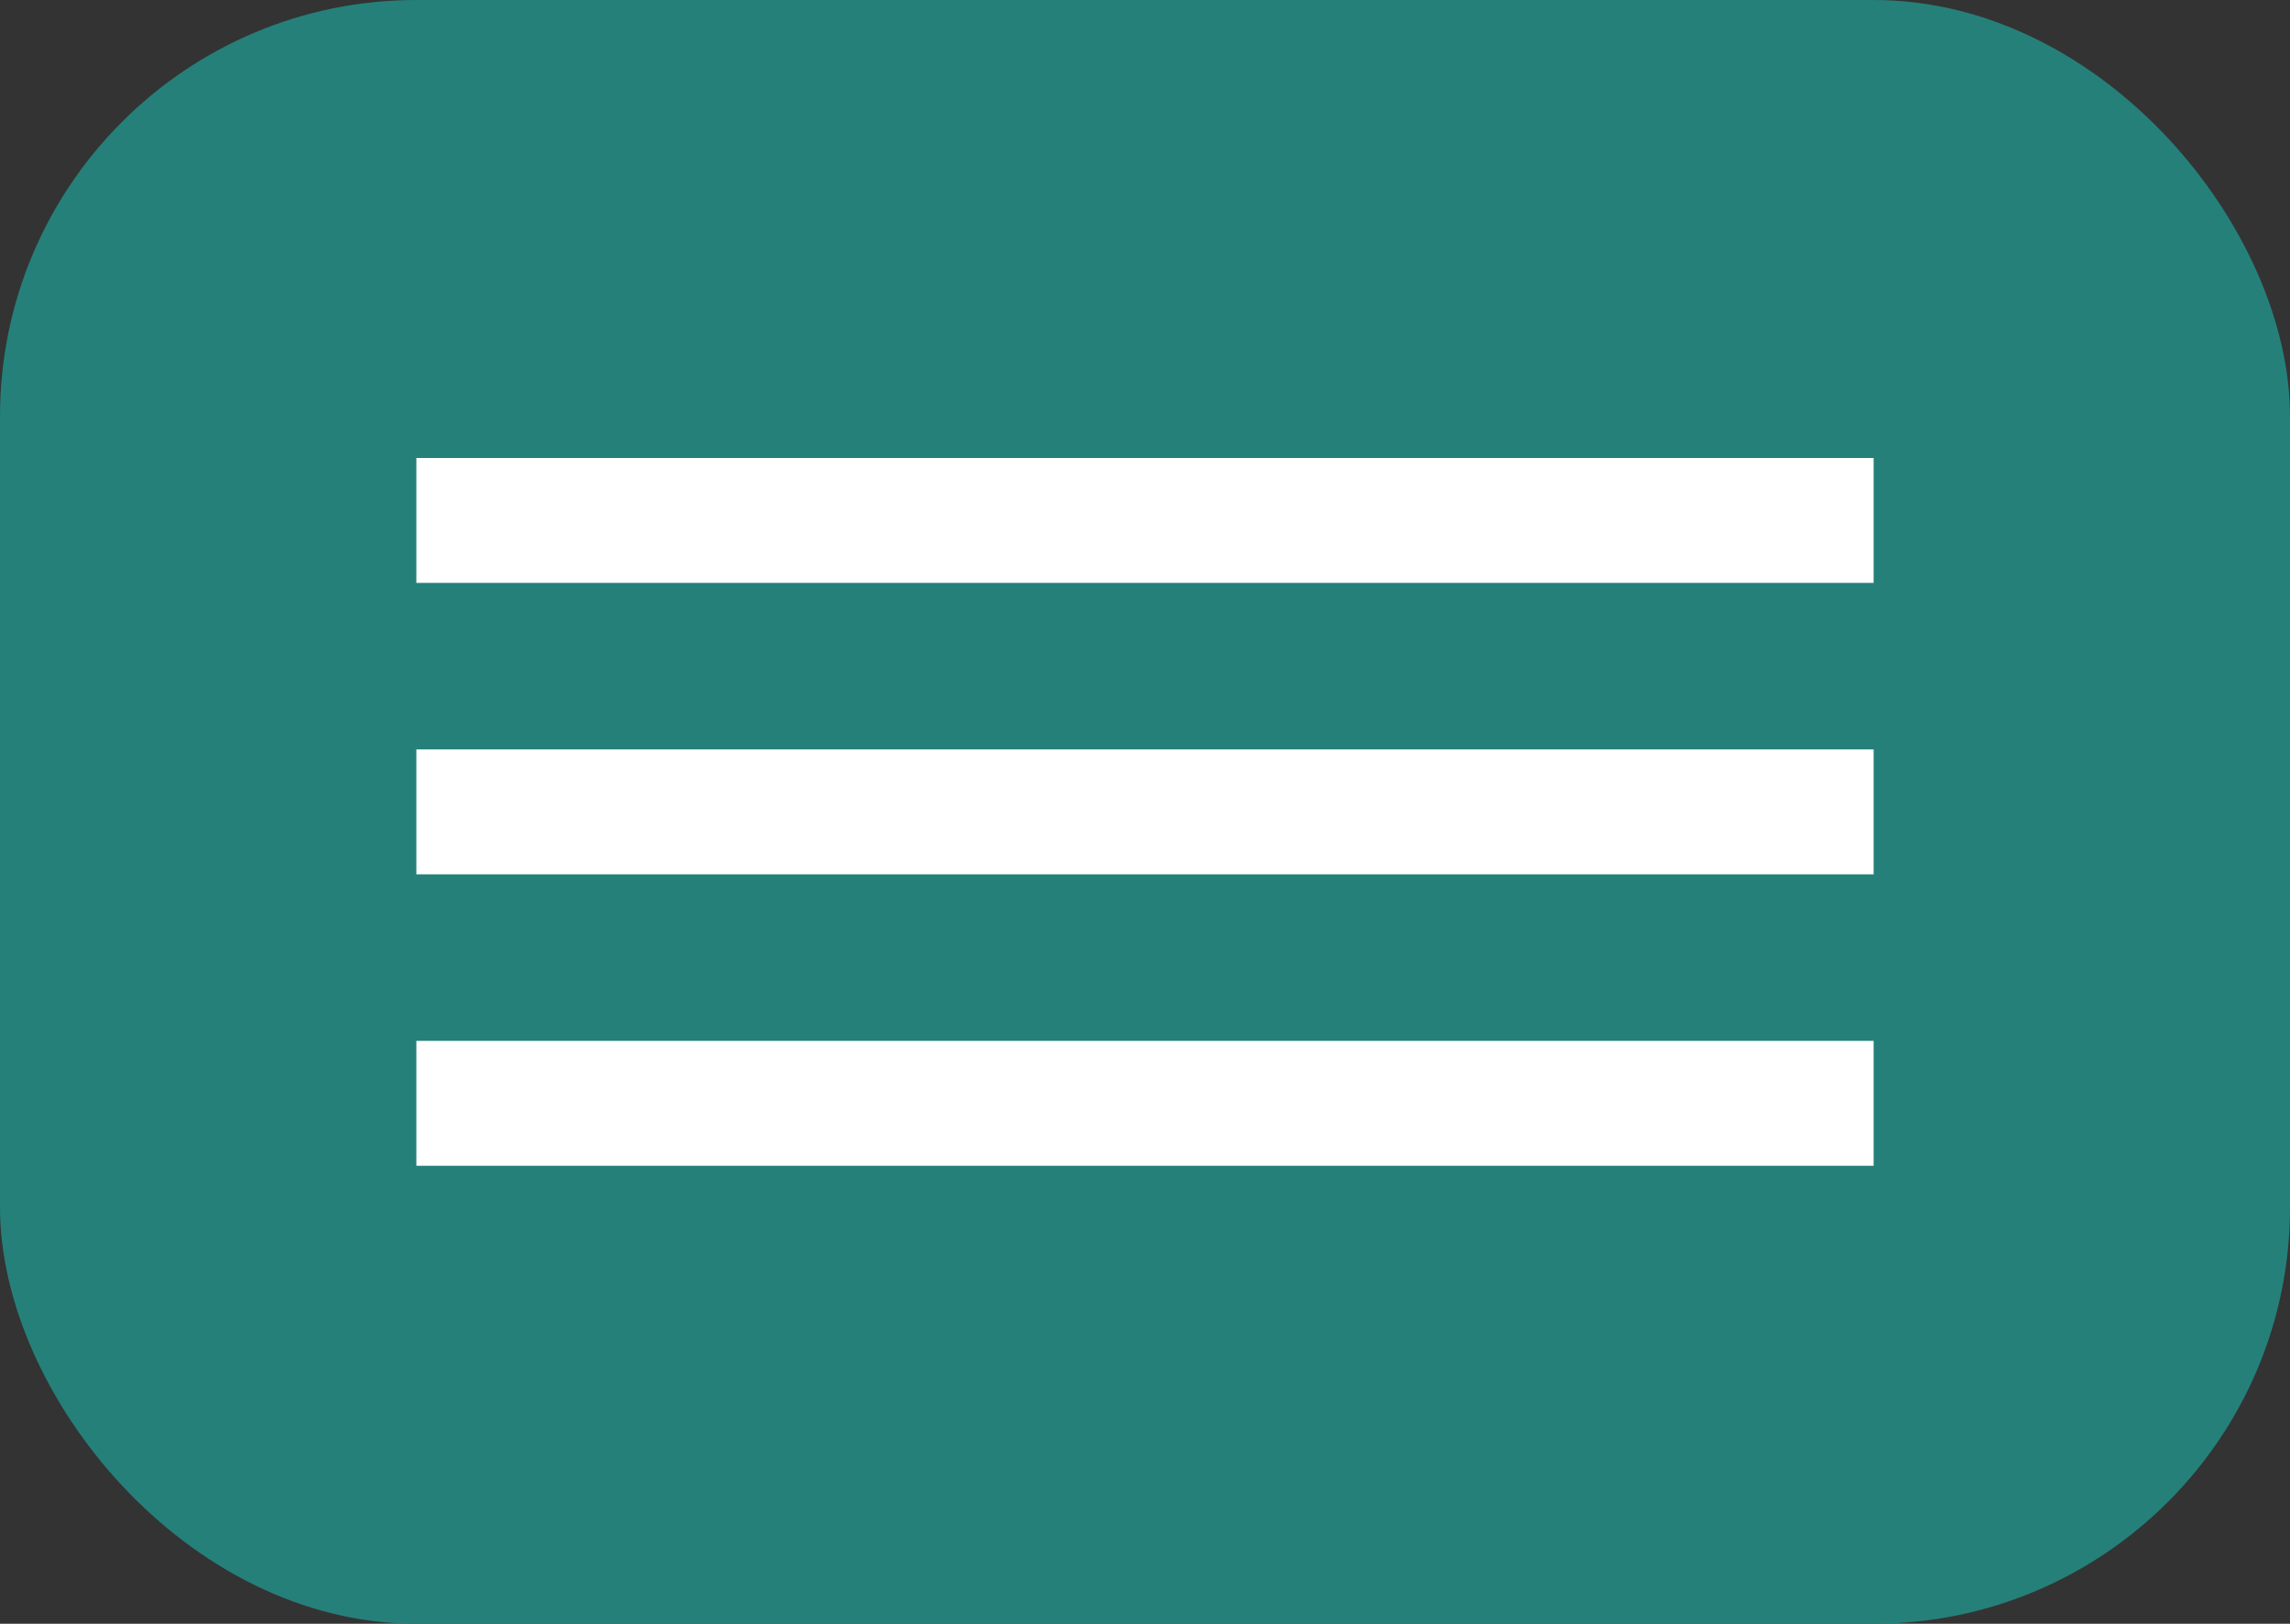 <svg xmlns="http://www.w3.org/2000/svg" width="55" height="39" viewBox="0 0 55 39">
  <rect x="0" y="0" width="55" height="39" fill="#333333" stroke="none"/>
  <g id="Raggruppa_266" data-name="Raggruppa 266" transform="translate(-333 -90)">
    <rect id="Rettangolo_370" data-name="Rettangolo 370" width="55" height="39" rx="10" transform="translate(333 90)" fill="#25807a"/>
    <g id="Raggruppa_266-2" data-name="Raggruppa 266" transform="translate(0 6)">
      <rect id="Rettangolo_371" data-name="Rettangolo 371" width="35" height="3" transform="translate(343 95)" fill="#fff"/>
      <rect id="Rettangolo_372" data-name="Rettangolo 372" width="35" height="3" transform="translate(343 102)" fill="#fff"/>
      <rect id="Rettangolo_373" data-name="Rettangolo 373" width="35" height="3" transform="translate(343 109)" fill="#fff"/>
    </g>
  </g>
</svg>
